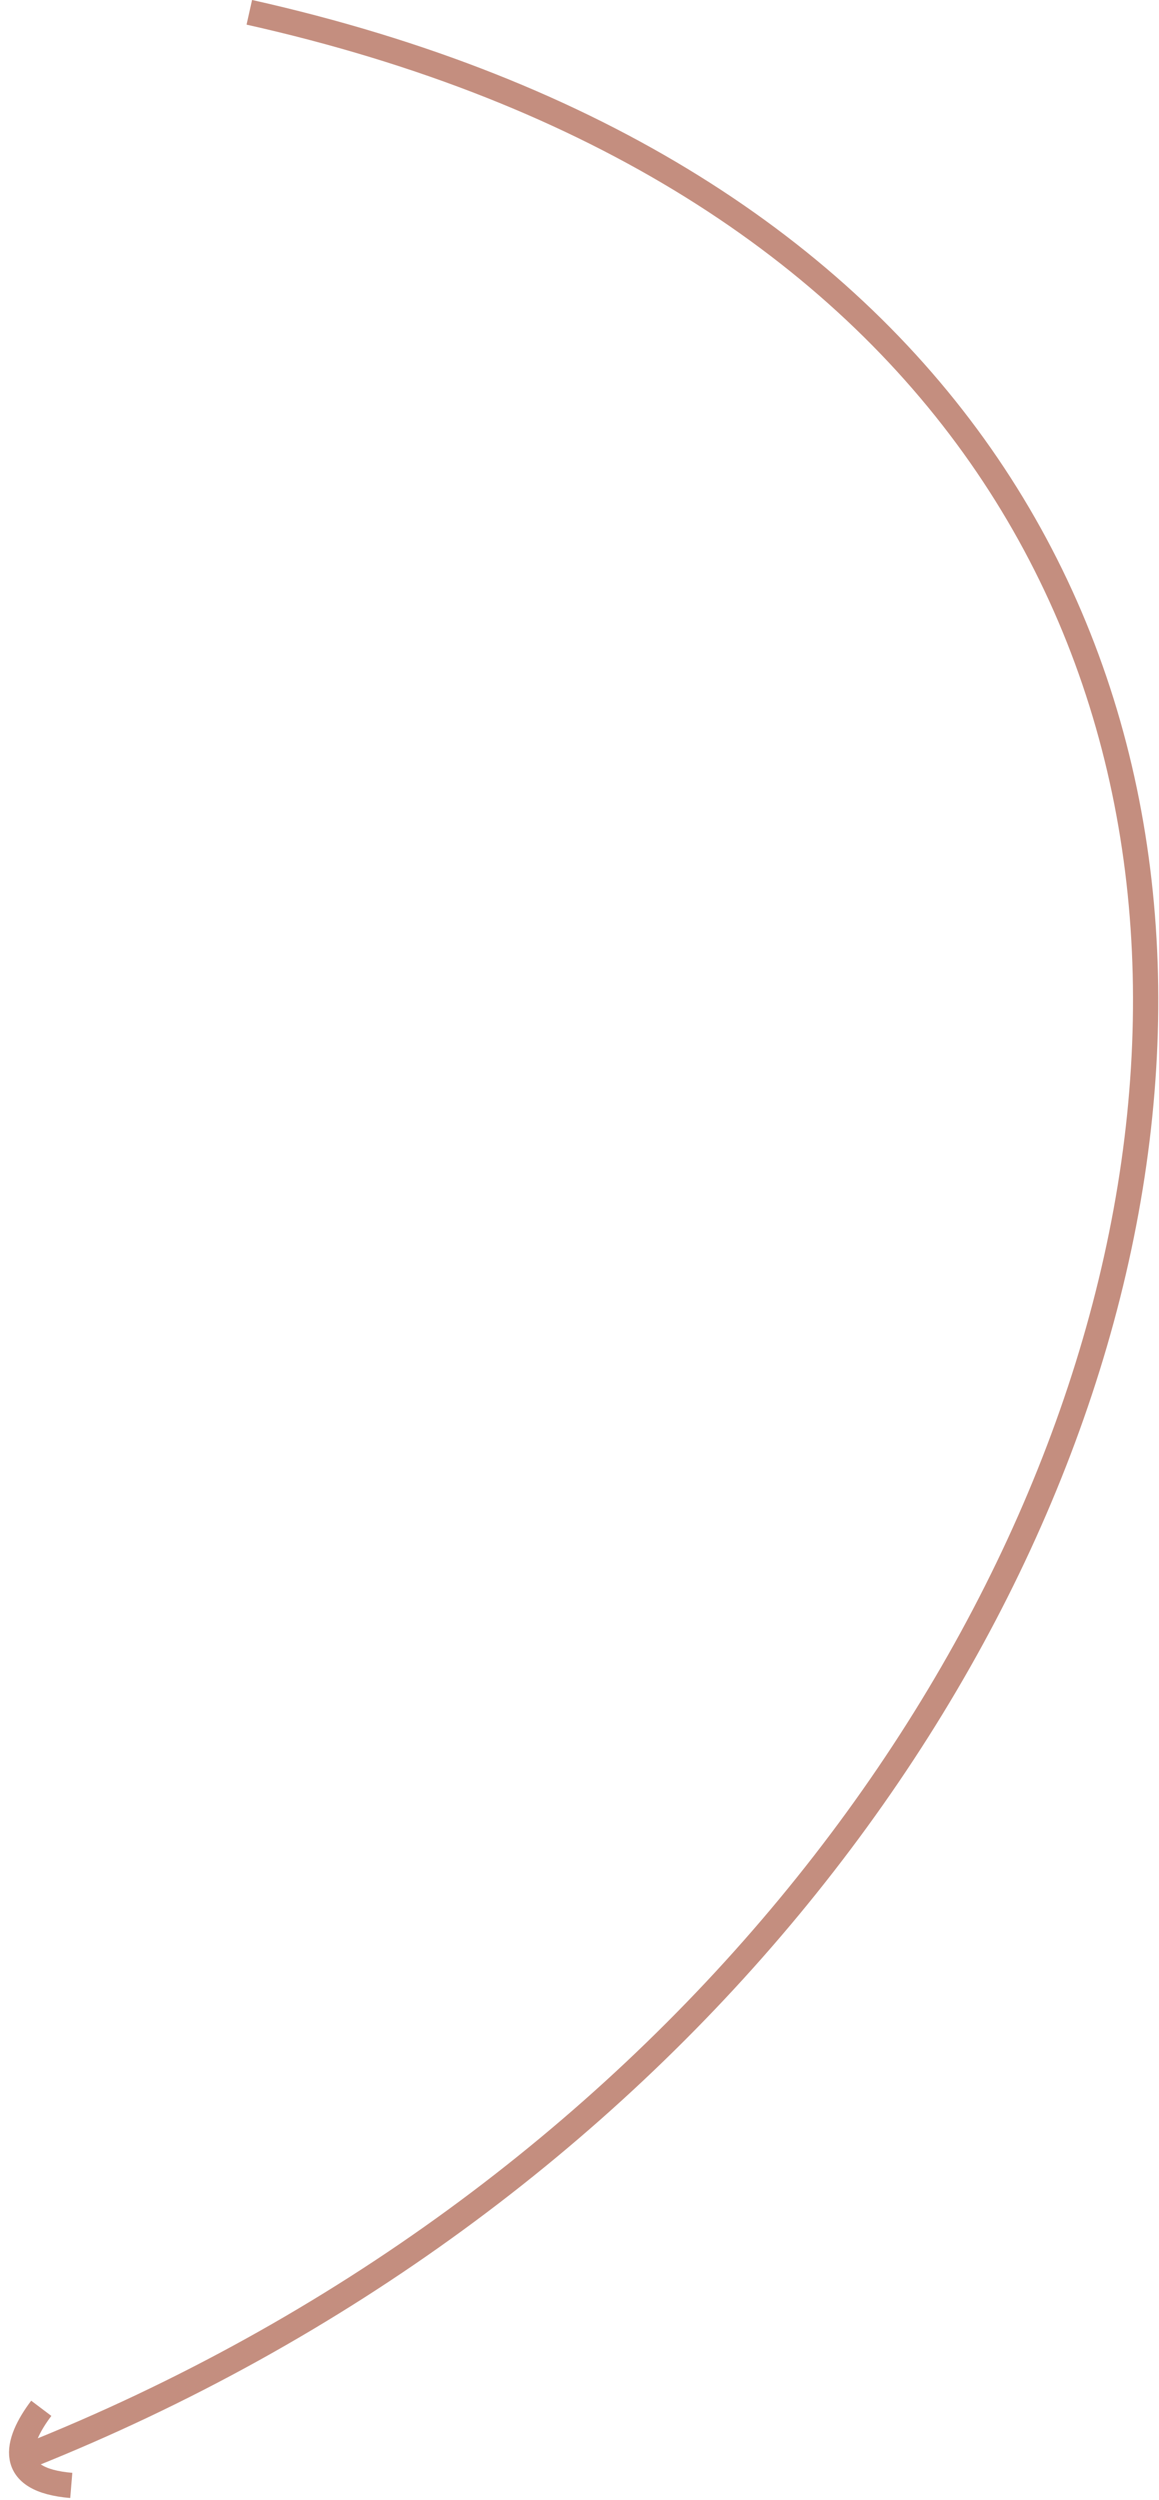 <svg xmlns="http://www.w3.org/2000/svg" width="73.404" height="158.226" viewBox="0 0 73.404 158.226">
  <g id="Group_1413" data-name="Group 1413" transform="translate(-73.266 -225.769)">
    <path id="Path_9329" data-name="Path 9329" d="M-12462.638,12478.8c79.761-31.766,102.472-134.9,14.075-154.682" transform="translate(12537.619 -12097.57)" fill="none" stroke="#c48e7f" stroke-width="1.6"/>
    <path id="Path_9352" data-name="Path 9352" d="M.6,0C-.466,2.511-.465,4.945,3.626,4.277" transform="matrix(0.97, 0.242, -0.242, 0.97, 75.298, 378.05)" fill="none" stroke="#c48e7f" stroke-width="1.6"/>
  </g>
</svg>
